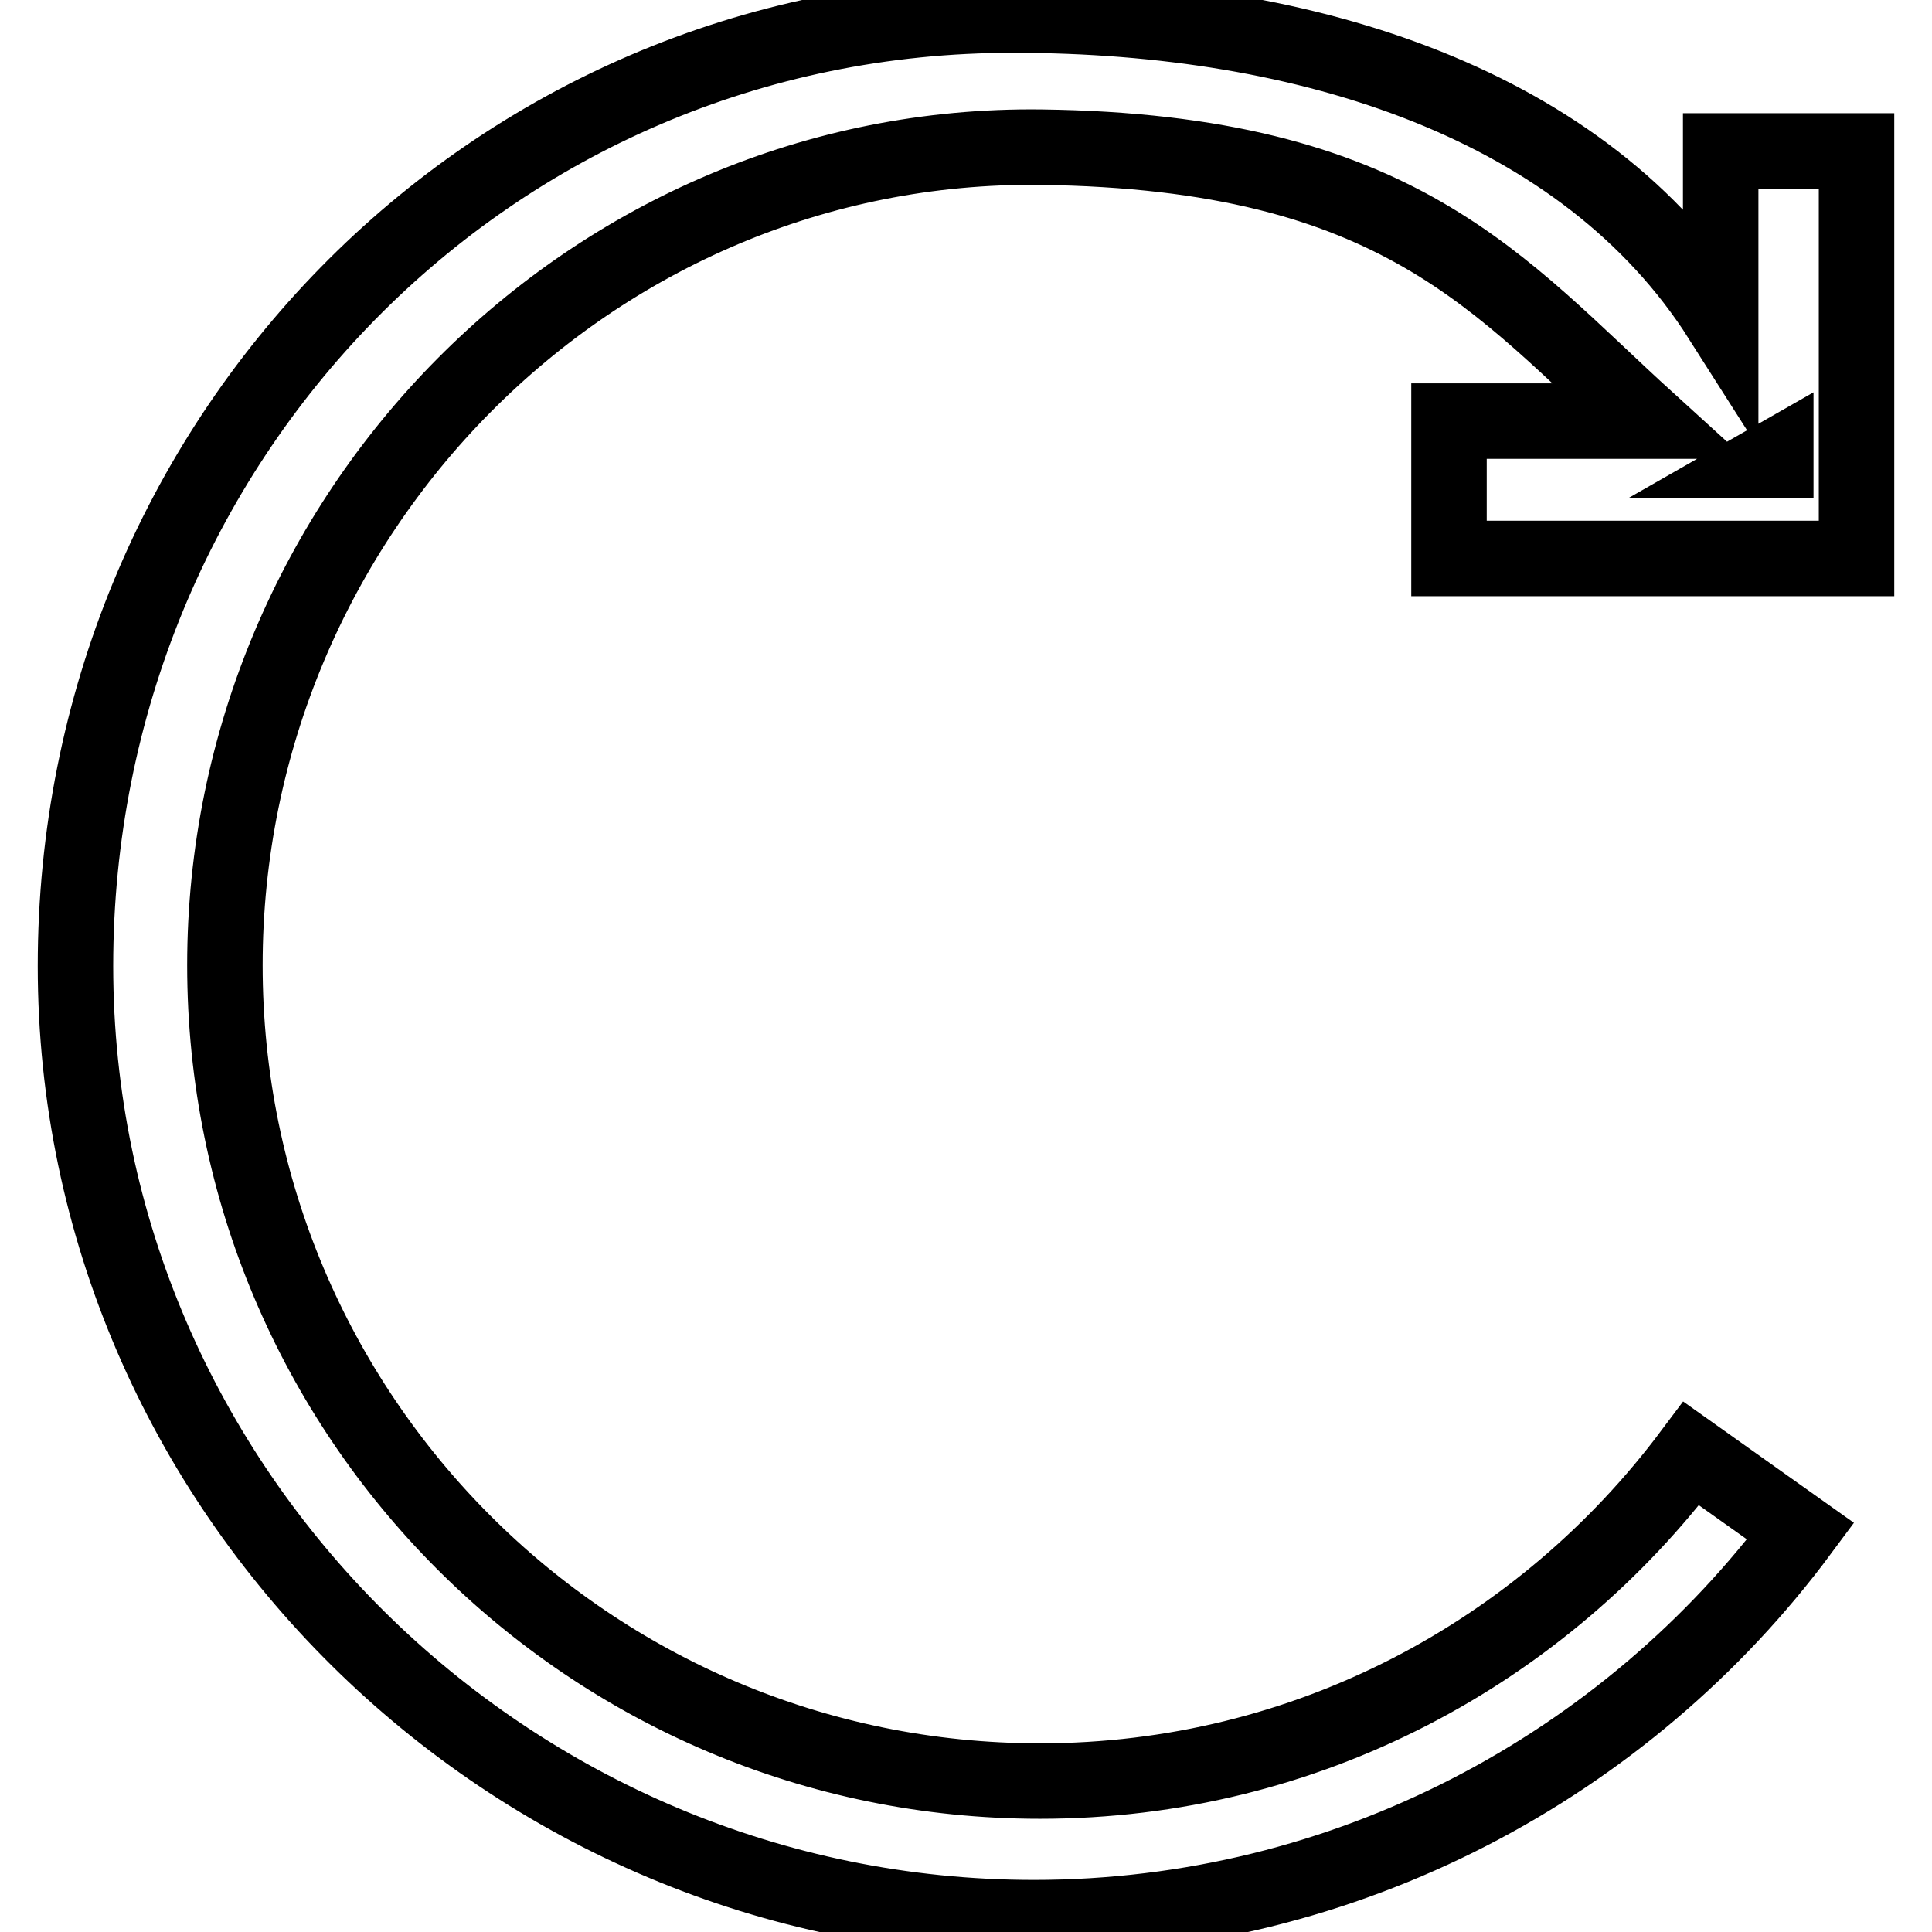 <?xml version="1.0" encoding="utf-8"?>
<!-- Svg Vector Icons : http://www.onlinewebfonts.com/icon -->
<!DOCTYPE svg PUBLIC "-//W3C//DTD SVG 1.1//EN" "http://www.w3.org/Graphics/SVG/1.1/DTD/svg11.dtd">
<svg version="1.1" xmlns="http://www.w3.org/2000/svg" xmlns:xlink="http://www.w3.org/1999/xlink" x="0px" y="0px" viewBox="0 0 256 256" enable-background="new 0 0 256 256" xml:space="preserve">
<g> <path stroke-width="10" fill-opacity="0" stroke="#000000"  d="M192,74h54v-54h-18v22.2c-18-28.3-54.4-40.2-93.7-40.2C64.8,1.9,10,58.5,10,128s57.5,126.1,127,126.1 c41.4,0,78.6-20.2,101.6-51.2l-14.5-10.3c-19.7,26.3-50.9,43.4-86.3,43.4c-59.7,0-108-48.4-108-108.1 c0-59.7,48.5-109.1,108.1-108.4c47.6,0.6,60.7,18.3,80.5,36.3H192V74z M235.3,60.6V61h-0.7L235.3,60.6z"/></g>
</svg>